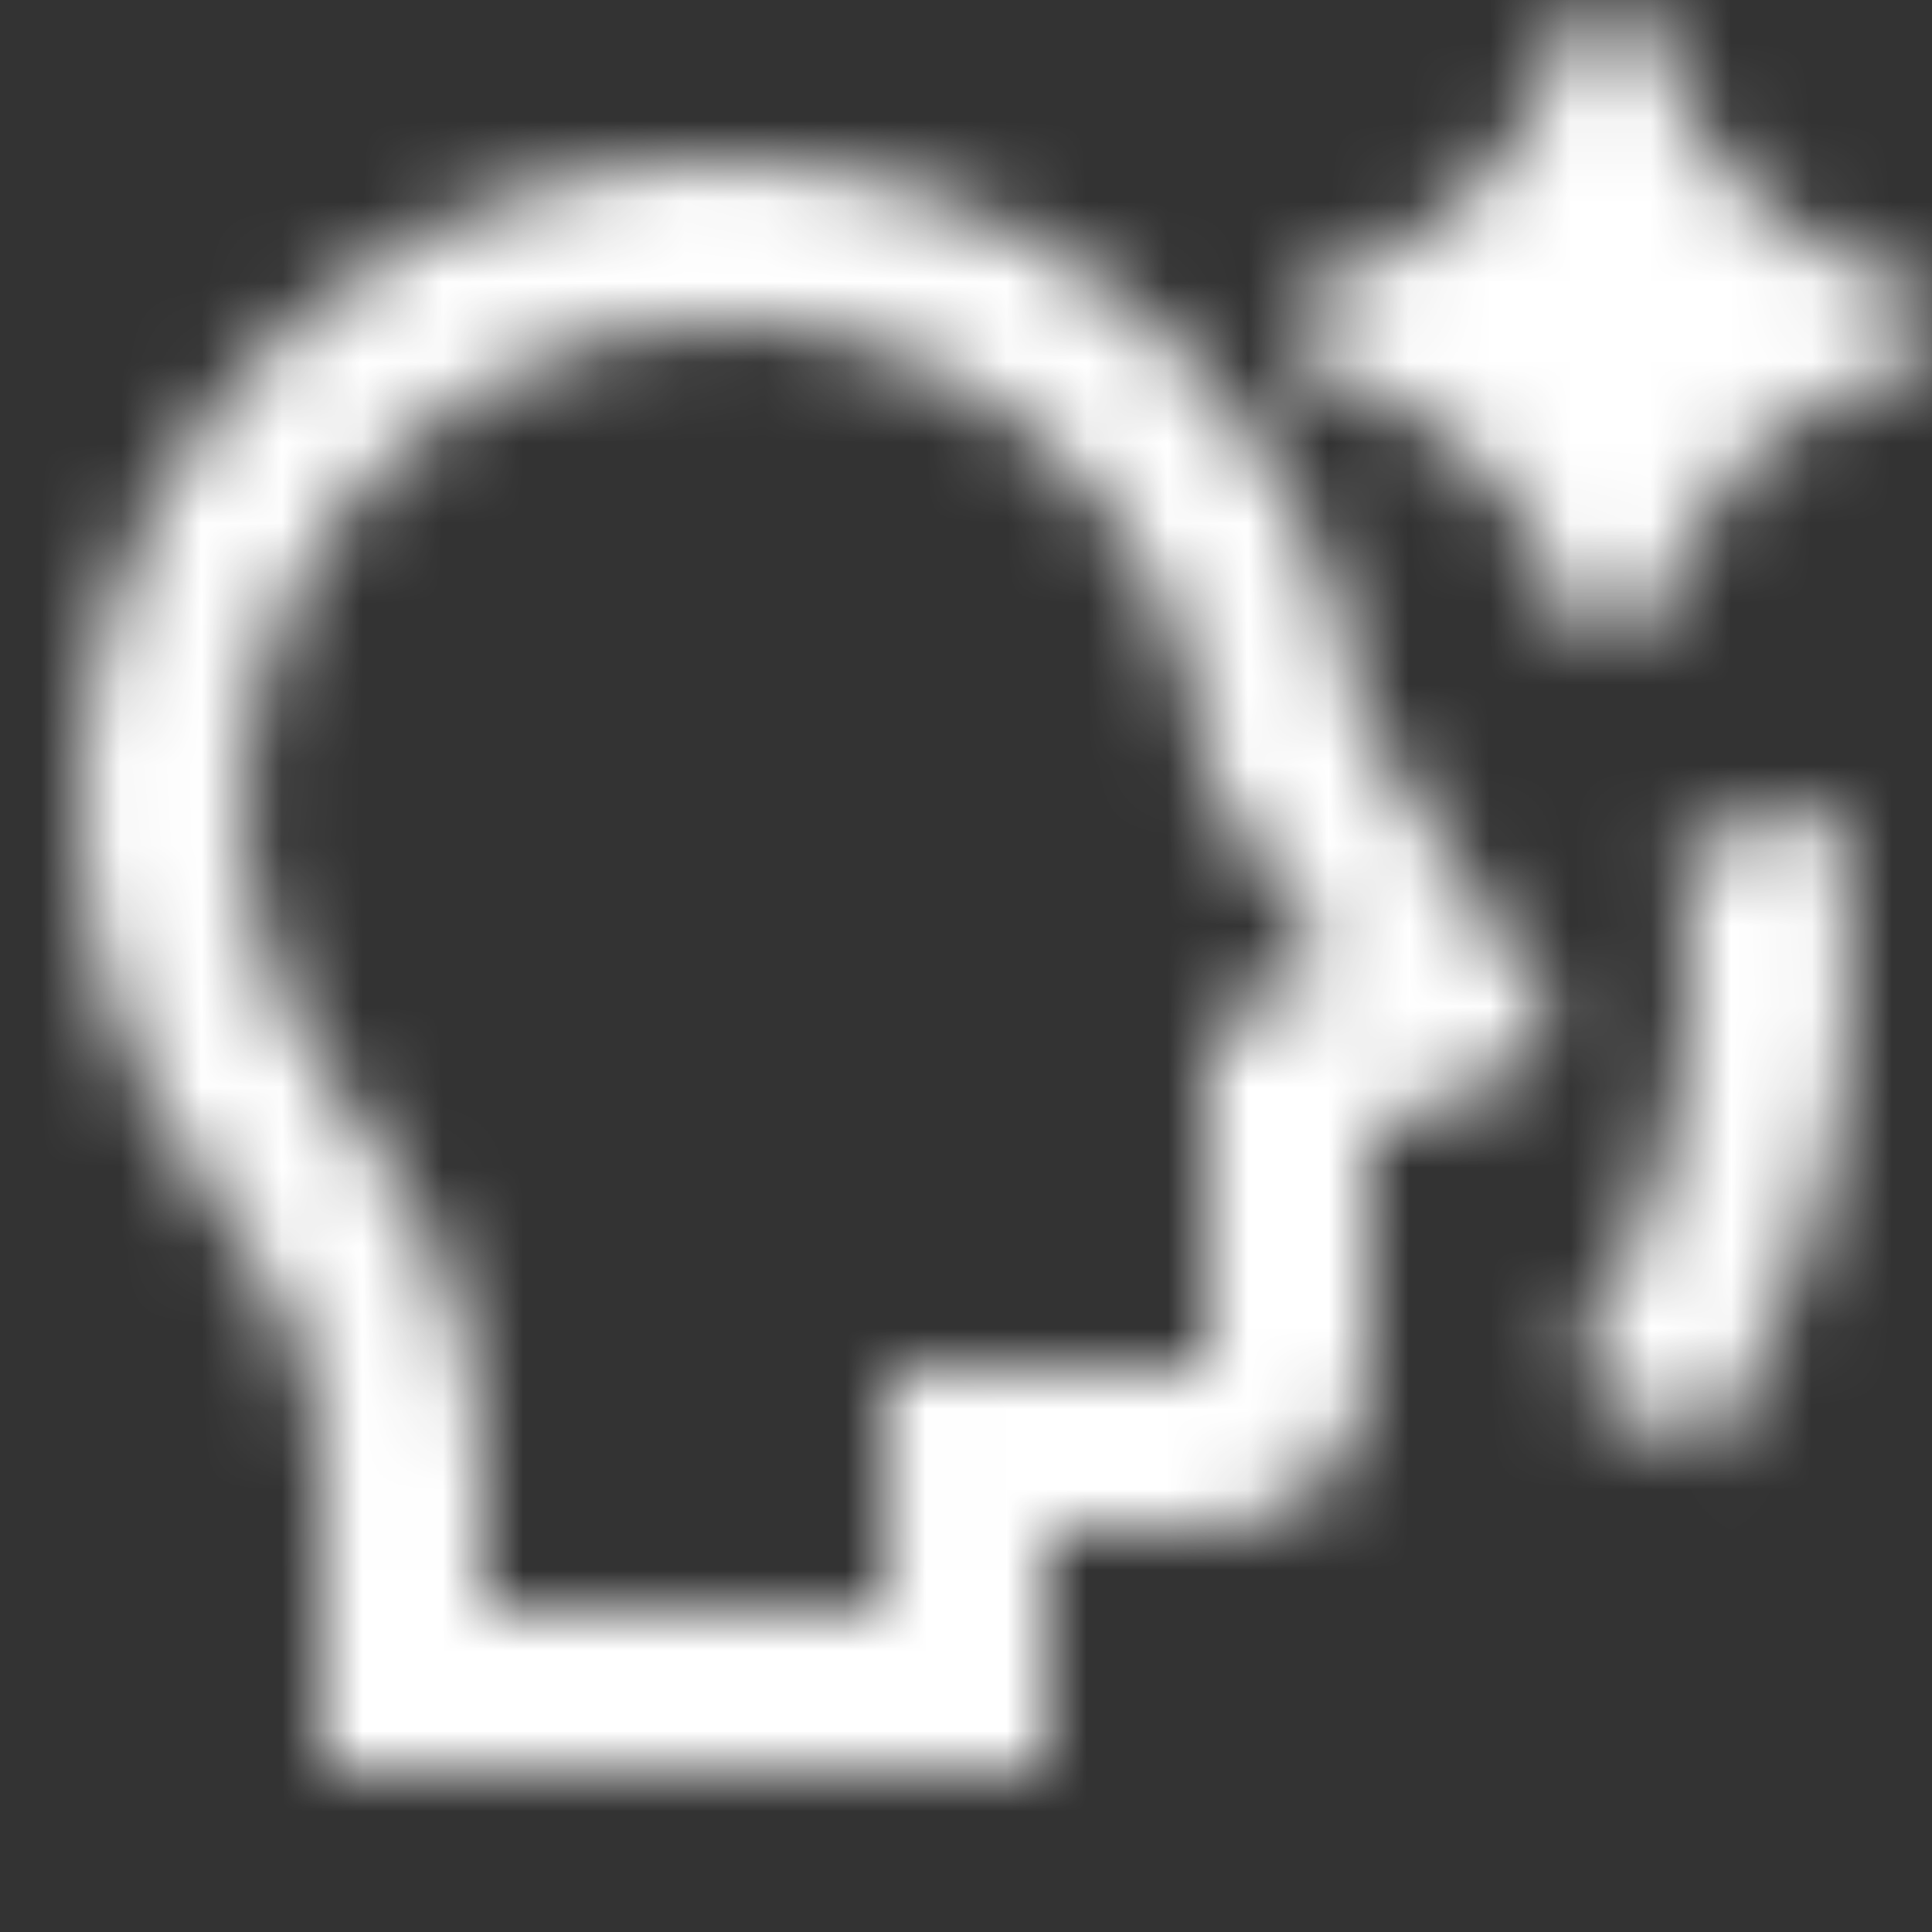 <svg width="24" height="24" viewBox="0 0 24 24" fill="none" xmlns="http://www.w3.org/2000/svg">
<rect x="0" y="0" width="24" height="24" fill="#333333" stroke="none"/>
<mask id="mask0_872_2481" style="mask-type:alpha" maskUnits="userSpaceOnUse" x="0" y="0" width="24" height="24">
<g clip-path="url(#clip0_872_2481)">
<g clip-path="url(#clip1_872_2481)">
<path d="M20.713 7.128L20.467 7.694C20.428 7.786 20.363 7.865 20.28 7.92C20.197 7.976 20.1 8.005 20 8.005C19.9 8.005 19.802 7.976 19.719 7.92C19.636 7.865 19.571 7.786 19.533 7.694L19.287 7.128C18.854 6.127 18.062 5.324 17.067 4.878L16.308 4.539C16.216 4.497 16.138 4.429 16.083 4.344C16.028 4.258 15.999 4.159 15.999 4.058C15.999 3.956 16.028 3.857 16.083 3.772C16.138 3.686 16.216 3.618 16.308 3.576L17.025 3.257C18.045 2.798 18.851 1.966 19.276 0.931L19.53 0.32C19.567 0.225 19.632 0.144 19.716 0.087C19.8 0.03 19.899 -0.001 20.001 -0.001C20.102 -0.001 20.202 0.03 20.286 0.087C20.37 0.144 20.435 0.225 20.472 0.32L20.725 0.93C21.149 1.965 21.955 2.798 22.975 3.257L23.693 3.577C23.785 3.62 23.862 3.687 23.917 3.773C23.971 3.858 24 3.957 24 4.058C24 4.159 23.971 4.258 23.917 4.344C23.862 4.429 23.785 4.497 23.693 4.539L22.933 4.877C21.938 5.323 21.146 6.127 20.714 7.128M9 2C10.943 2 12.819 2.706 14.279 3.988C15.739 5.27 16.683 7.039 16.934 8.965L19.184 12.504C19.332 12.737 19.302 13.084 18.959 13.232L17 14.07V17C17 17.53 16.789 18.039 16.414 18.414C16.039 18.789 15.53 19 15 19H13.001L13 22H4V18.306C4 17.126 3.564 16.009 2.756 15.001C1.814 13.825 1.223 12.406 1.052 10.908C0.881 9.411 1.136 7.895 1.789 6.537C2.441 5.178 3.464 4.031 4.74 3.229C6.016 2.426 7.493 2 9 2ZM9 4C7.869 4 6.762 4.319 5.805 4.921C4.848 5.523 4.081 6.383 3.591 7.402C3.102 8.421 2.91 9.557 3.038 10.681C3.166 11.804 3.609 12.868 4.316 13.75C5.41 15.114 6 16.667 6 18.306V20H11L11.002 17H15V12.752L16.55 12.088L15.007 9.663L14.95 9.221C14.761 7.777 14.053 6.451 12.958 5.49C11.863 4.53 10.456 4 9 4ZM19.49 16.993L21.154 18.103C22.361 16.297 23.003 14.172 23 12C22.999 11.317 22.939 10.65 22.819 10L20.876 10.5C20.958 10.989 20.999 11.489 21 12C21.003 13.777 20.477 15.515 19.49 16.993Z" fill="black"/>
</g>
</g>
</mask>
<g mask="url(#mask0_872_2481)">
<rect width="24" height="24" fill="white"/>
</g>
<defs>
<clipPath id="clip0_872_2481">
<rect width="24" height="24" fill="white"/>
</clipPath>
<clipPath id="clip1_872_2481">
<rect width="24" height="24" fill="white"/>
</clipPath>
</defs>
</svg>
